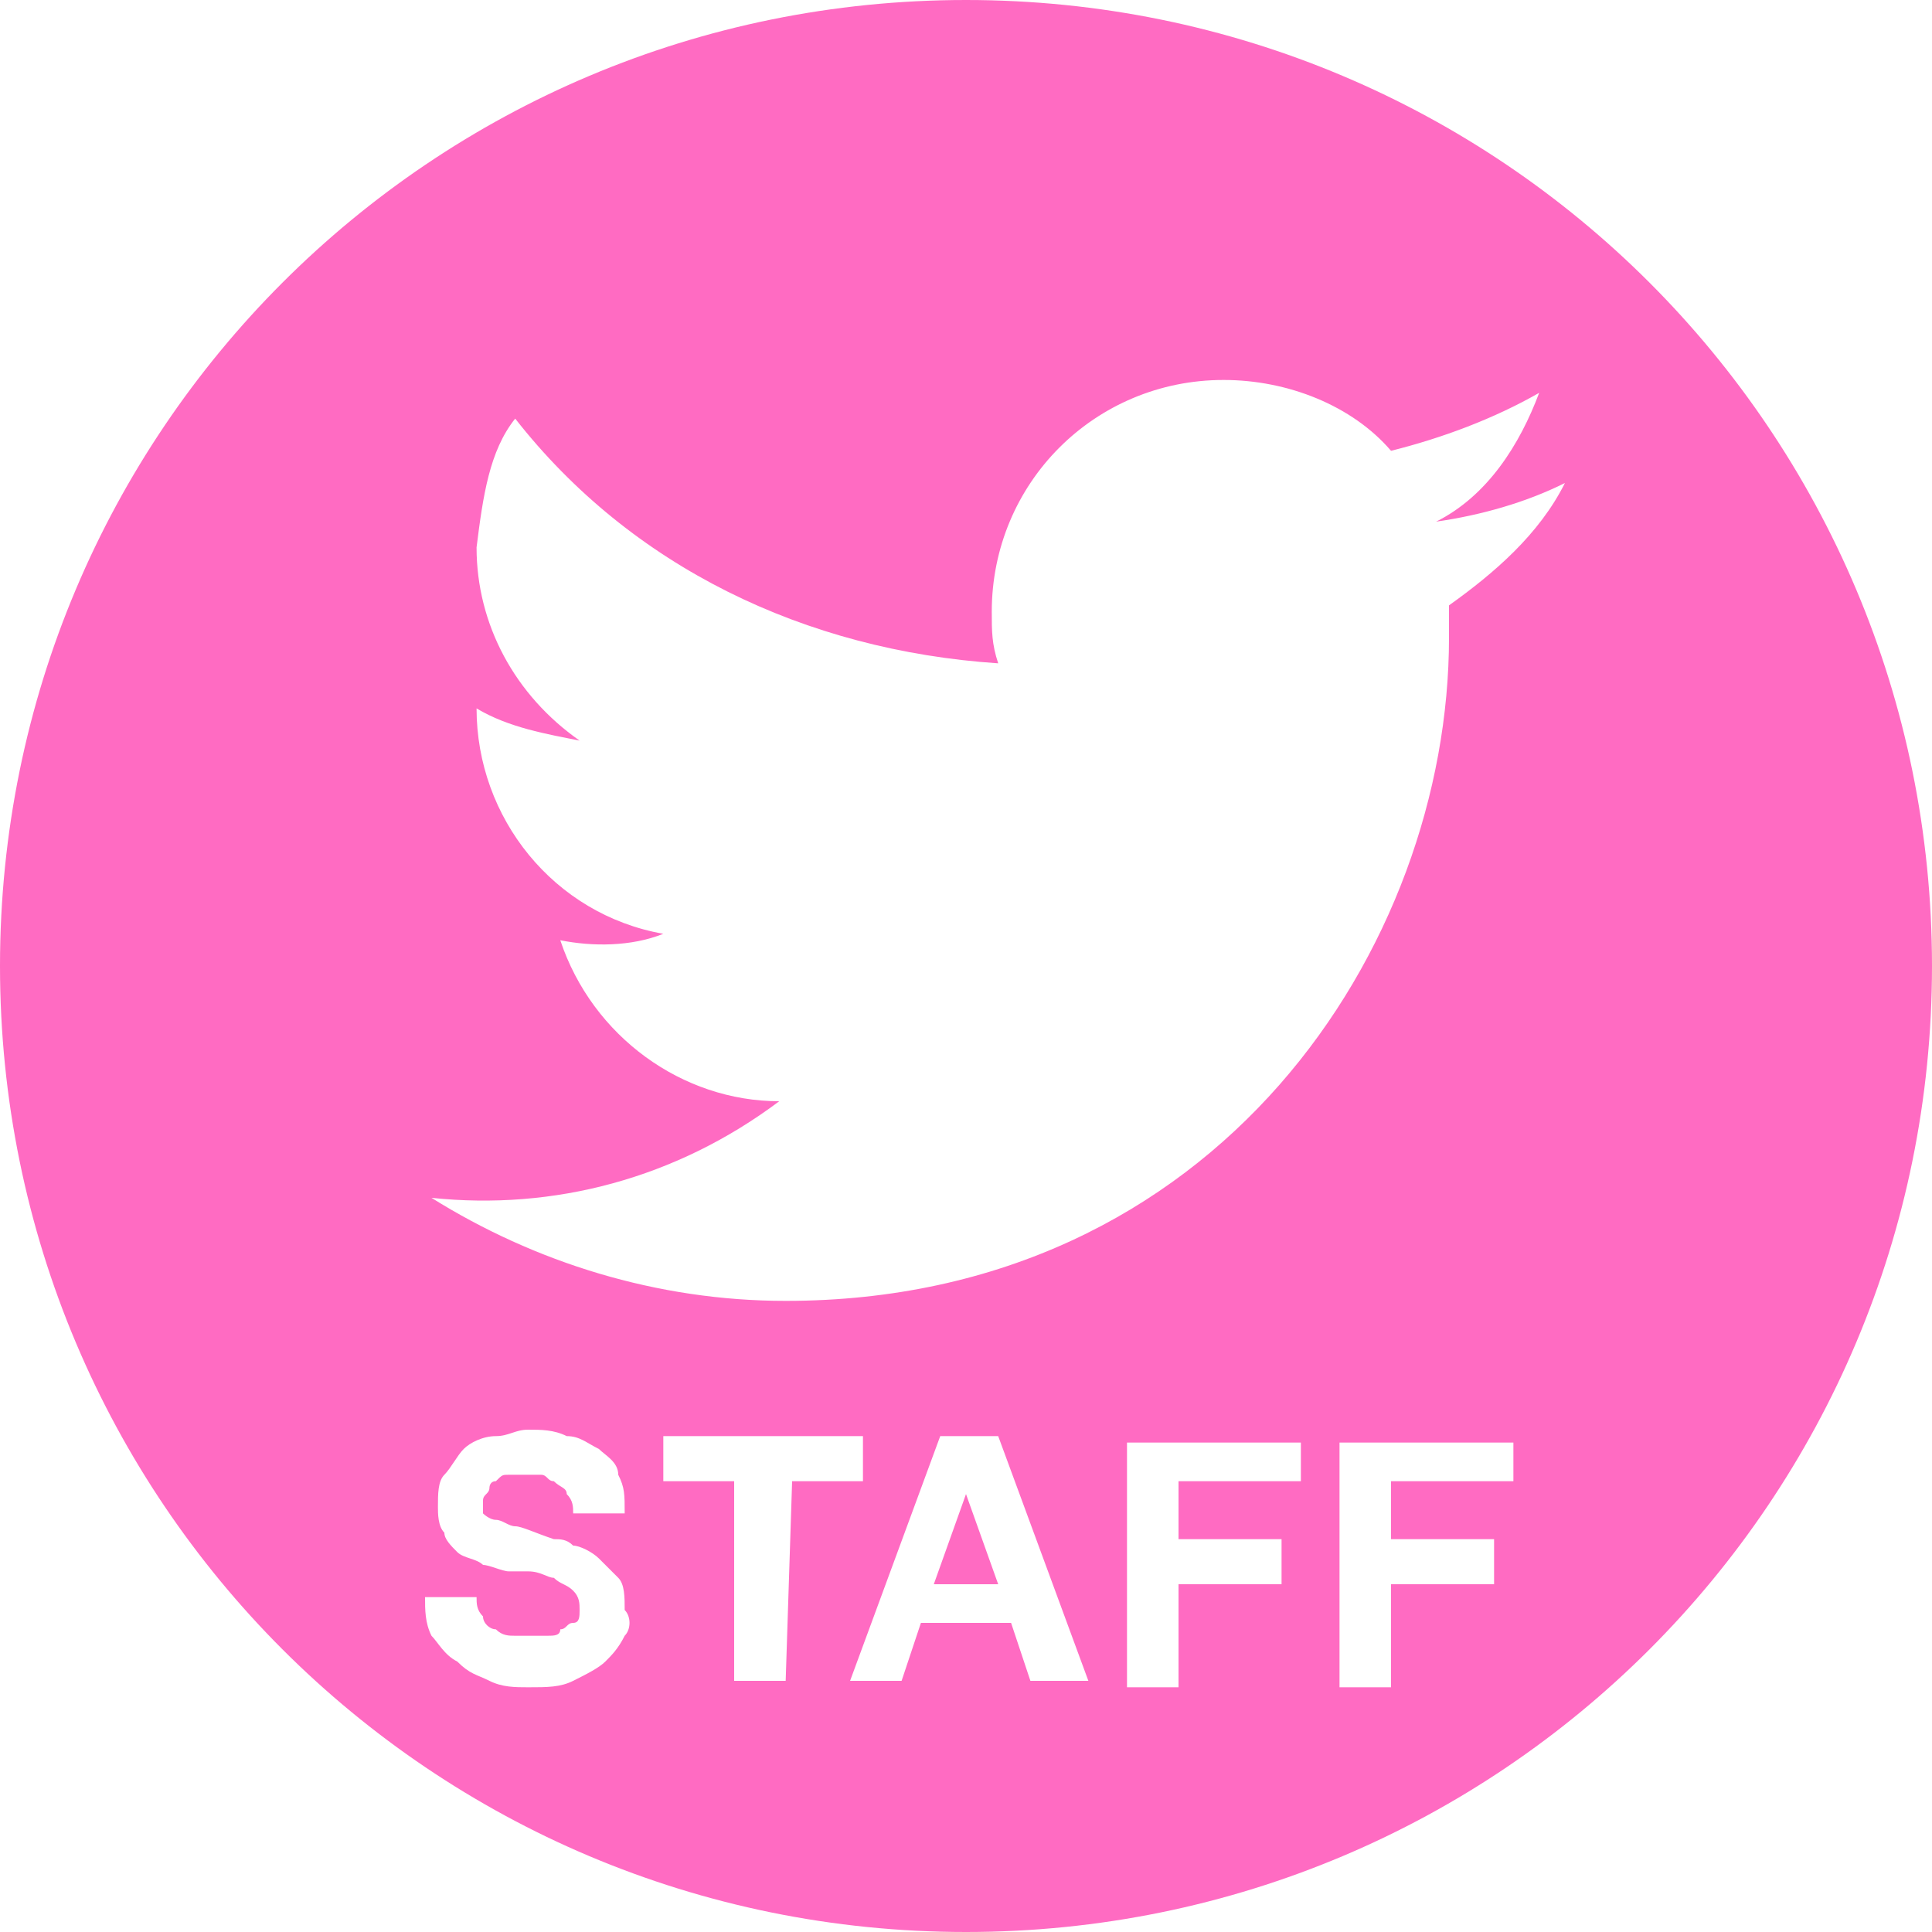 <svg width="30" height="30" xmlns="http://www.w3.org/2000/svg"><style>.st0{fill:#ff6bc2}</style><path class="st0" d="M15 23.2l-.5 1.4h1z"/><path class="st0" d="M15 0C6.7 0 0 6.7 0 15s6.7 15 15 15 15-6.7 15-15S23.3 0 15 0zM9.7 25.4c-.1.2-.2.3-.3.4s-.3.2-.5.3c-.2.1-.4.1-.7.1-.2 0-.4 0-.6-.1-.2-.1-.3-.1-.5-.3-.2-.1-.3-.3-.4-.4-.1-.2-.1-.4-.1-.6h.8c0 .1 0 .2.1.3 0 .1.1.2.2.2.1.1.2.1.3.1h.5c.1 0 .2 0 .2-.1.1 0 .1-.1.2-.1s.1-.1.1-.2 0-.2-.1-.3c-.1-.1-.2-.1-.3-.2-.1 0-.2-.1-.4-.1h-.3c-.1 0-.3-.1-.4-.1-.1-.1-.3-.1-.4-.2-.1-.1-.2-.2-.2-.3-.1-.1-.1-.3-.1-.4 0-.2 0-.4.1-.5s.2-.3.3-.4c.1-.1.3-.2.5-.2s.3-.1.5-.1.4 0 .6.1c.2 0 .3.1.5.2.1.1.3.2.3.4.1.2.1.3.1.6h-.8c0-.1 0-.2-.1-.3 0-.1-.1-.1-.2-.2-.1 0-.1-.1-.2-.1h-.5c-.1 0-.1 0-.2.1-.1 0-.1.1-.1.1 0 .1-.1.1-.1.2v.2s.1.1.2.1.2.1.3.1.3.1.6.2c.1 0 .2 0 .3.1.1 0 .3.1.4.2l.3.3c.1.1.1.3.1.5.1.1.1.3 0 .4zm2.5.7h-.8V23h-1.1v-.7h3.1v.7h-1.1l-.1 3.1zm3.8 0l-.3-.9h-1.4l-.3.9h-.8l1.4-3.8h.9l1.4 3.8H16zm4.1-3.1h-1.8v.9h1.6v.7h-1.6v1.6h-.8v-3.8h2.7v.6h-.1zm3.3 0h-1.8v.9h1.6v.7h-1.6v1.6h-.8v-3.8h2.7v.6h-.1zm-.9-13.6v.5c0 4.8-3.6 10.3-10.3 10.3-2 0-3.9-.6-5.5-1.6 1.9.2 3.8-.3 5.4-1.5-1.5 0-2.9-1-3.4-2.5.5.1 1.1.1 1.6-.1-1.7-.3-2.9-1.8-2.9-3.5.5.3 1.1.4 1.6.5-1-.7-1.6-1.8-1.6-3 .1-.8.2-1.5.6-2 1.8 2.3 4.5 3.6 7.5 3.8-.1-.3-.1-.5-.1-.8 0-2 1.6-3.6 3.6-3.6 1 0 2 .4 2.6 1.1.8-.2 1.6-.5 2.3-.9-.3.8-.8 1.6-1.6 2 .7-.1 1.4-.3 2-.6-.4.8-1.1 1.4-1.8 1.9z"/></svg>